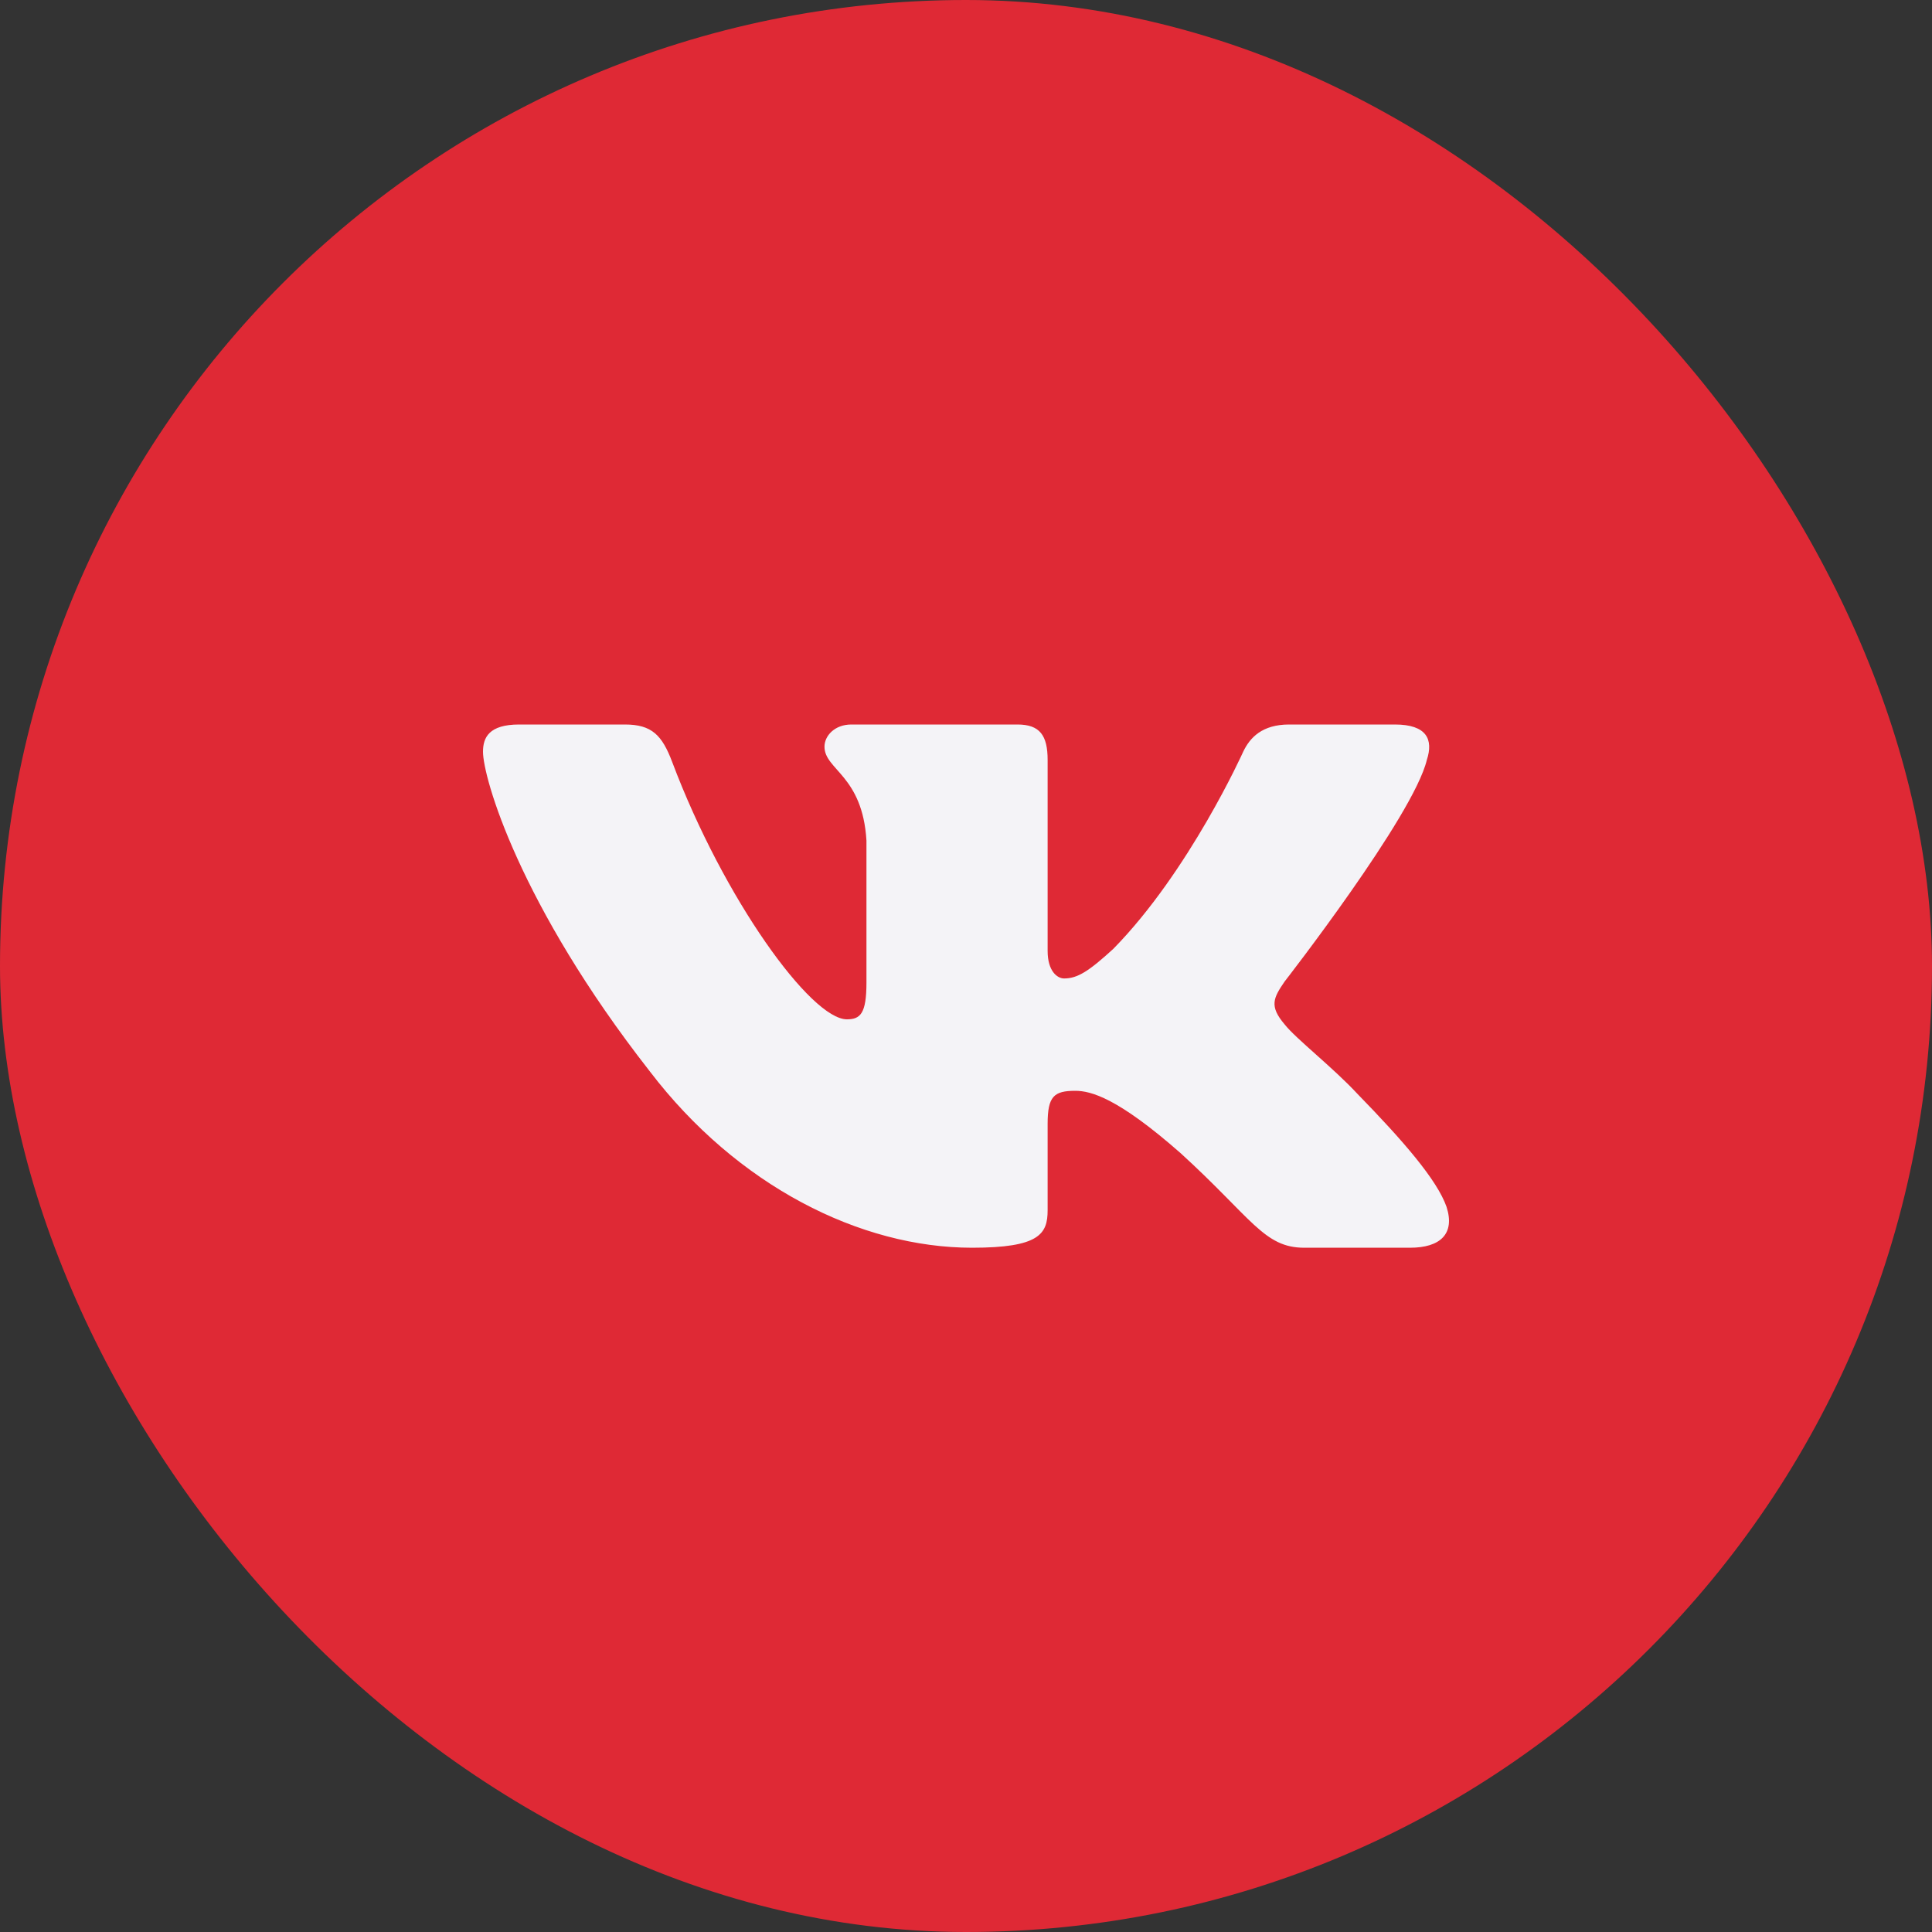 <svg width="40" height="40" viewBox="0 0 40 40" fill="none" xmlns="http://www.w3.org/2000/svg">
  <rect x="0" y="0" width="40" height="40" fill="#333333" stroke="none"/>
  <rect width="40" height="40" rx="20" fill="#DF2935"/>
  <path fill-rule="evenodd" clip-rule="evenodd" d="M29.541 15.734C29.68 15.311 29.541 15 28.879 15H26.691C26.135 15 25.879 15.268 25.739 15.564C25.739 15.564 24.627 18.038 23.05 19.645C22.541 20.11 22.309 20.258 22.031 20.258C21.892 20.258 21.69 20.11 21.69 19.687V15.734C21.69 15.226 21.529 15 21.065 15H17.627C17.279 15 17.07 15.236 17.07 15.459C17.07 15.94 17.858 16.051 17.939 17.404V20.343C17.939 20.987 17.812 21.104 17.534 21.104C16.792 21.104 14.988 18.619 13.917 15.776C13.708 15.223 13.497 15 12.938 15H10.75C10.125 15 10 15.268 10 15.564C10 16.093 10.742 18.715 13.454 22.182C15.262 24.55 17.809 25.833 20.127 25.833C21.518 25.833 21.69 25.548 21.69 25.057V23.267C21.69 22.697 21.822 22.584 22.262 22.584C22.587 22.584 23.143 22.732 24.441 23.873C25.925 25.226 26.169 25.833 27.004 25.833H29.192C29.817 25.833 30.13 25.548 29.949 24.986C29.752 24.425 29.044 23.611 28.104 22.647C27.594 22.097 26.829 21.505 26.597 21.209C26.273 20.829 26.365 20.66 26.597 20.321C26.597 20.321 29.263 16.896 29.541 15.734Z" fill="#F4F3F7"/>
</svg>